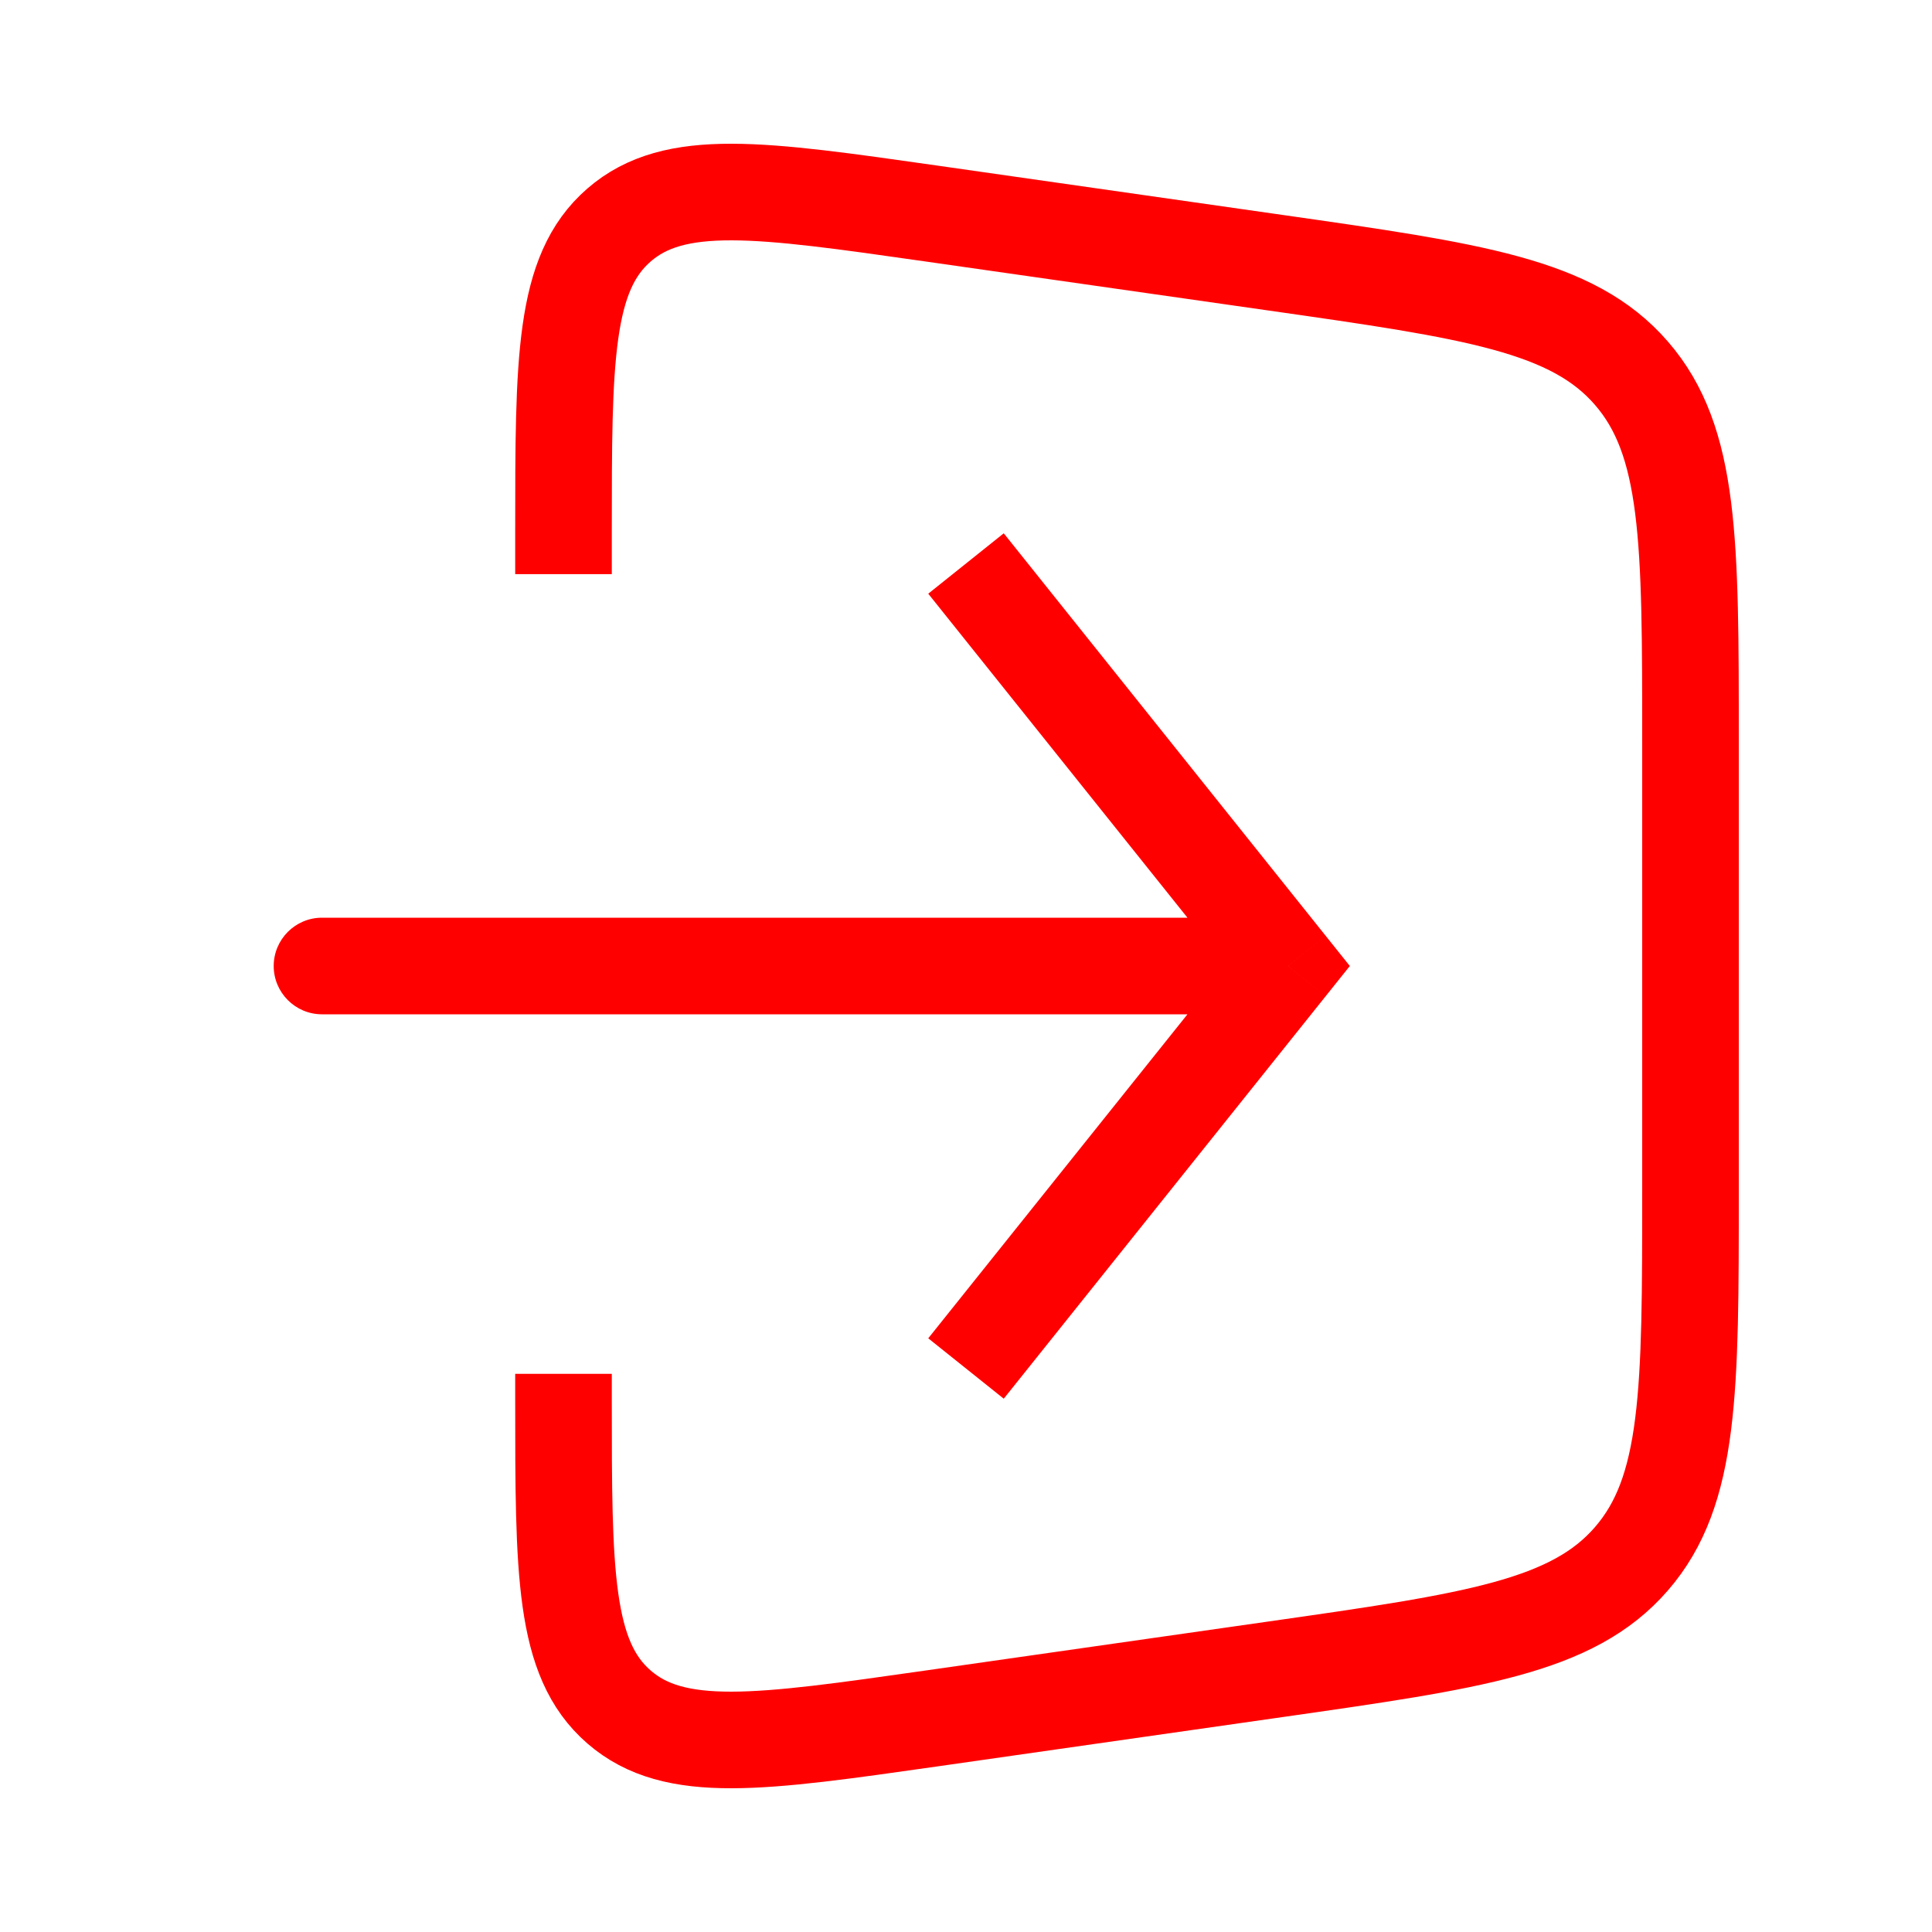 <svg width="24" height="24" viewBox="0 0 24 24" fill="none" xmlns="http://www.w3.org/2000/svg">
<path d="M7 7.132V6.612C7 4.466 7 3.393 7.69 2.795C8.379 2.197 9.441 2.349 11.566 2.652L15.848 3.264C18.305 3.615 19.533 3.79 20.266 4.636C21 5.482 21 6.723 21 9.204V14.796C21 17.277 21 18.518 20.266 19.364C19.533 20.21 18.305 20.385 15.848 20.736L11.566 21.348C9.441 21.651 8.379 21.803 7.69 21.205C7 20.607 7 19.534 7 17.388V17.066" stroke="#FF0000" stroke-width="1.2"/>
<path d="M16 12L16.468 11.625L16.768 12L16.468 12.375L16 12ZM4 12.6C3.669 12.6 3.4 12.331 3.4 12C3.4 11.669 3.669 11.4 4 11.4V12.6ZM12.469 6.625L16.468 11.625L15.531 12.375L11.531 7.375L12.469 6.625ZM16.468 12.375L12.469 17.375L11.531 16.625L15.531 11.625L16.468 12.375ZM16 12.6H4V11.4H16V12.6Z" fill="#FF0000"/>
</svg>
